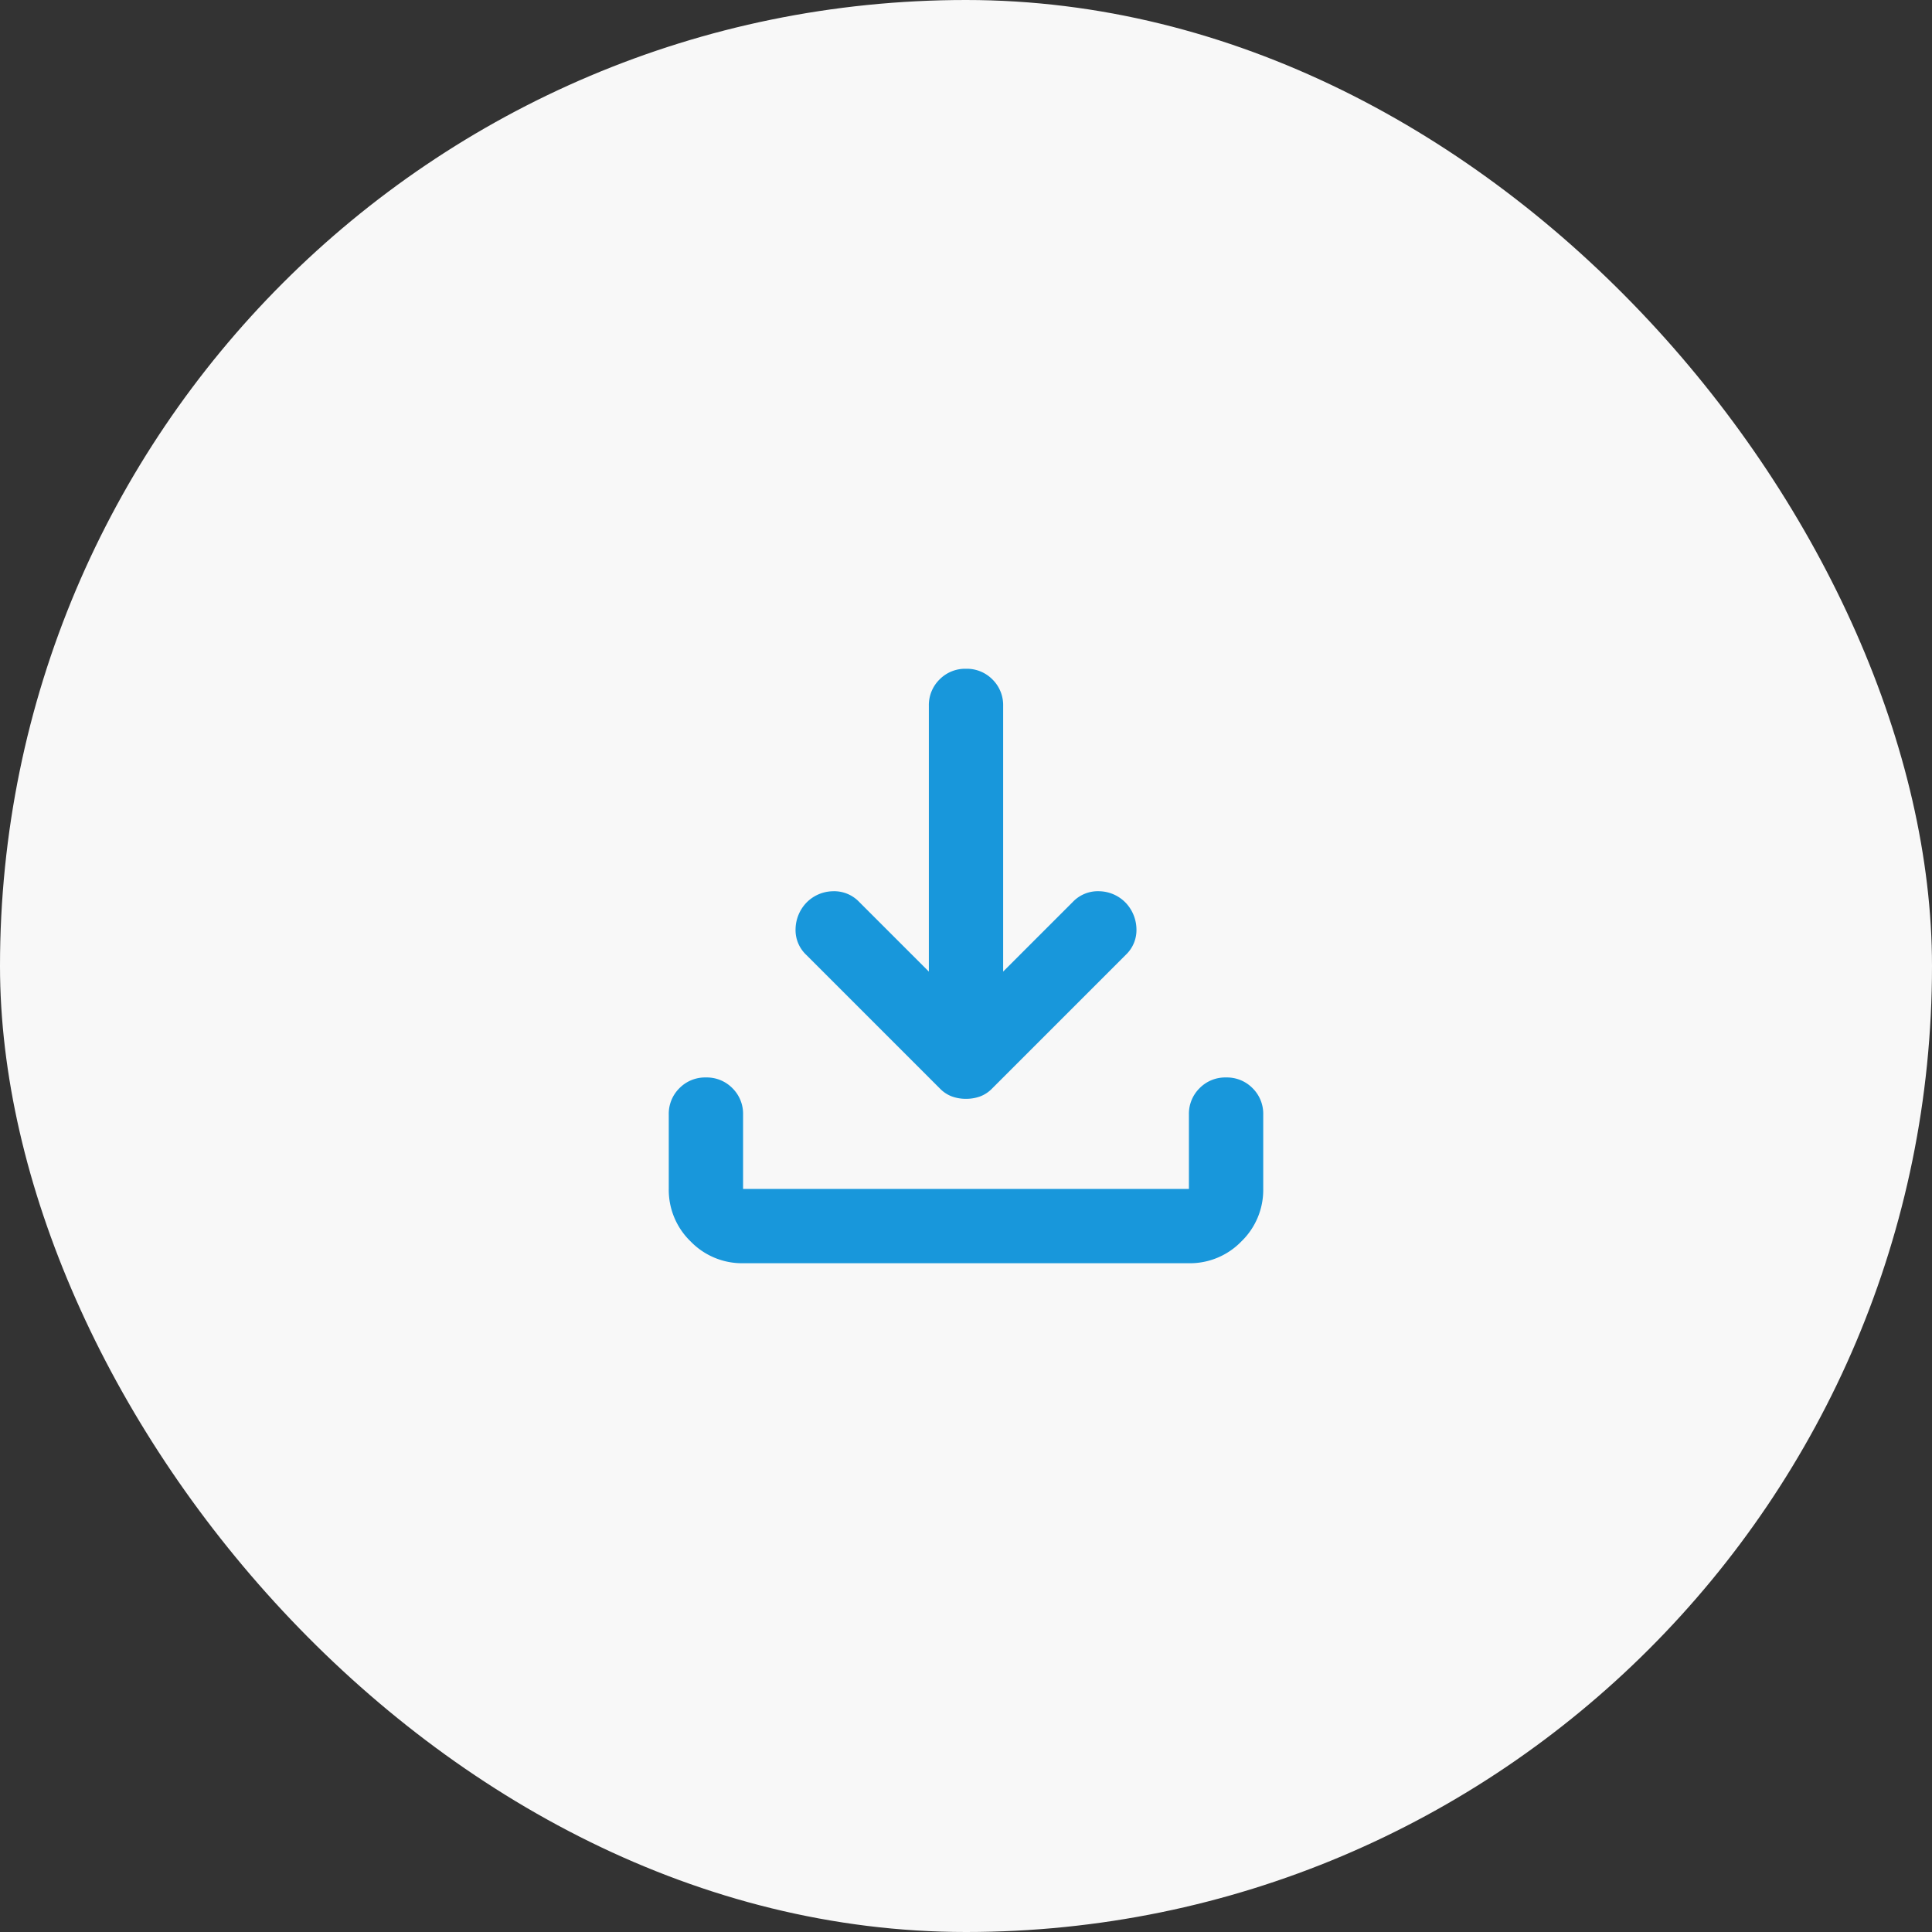 <svg xmlns="http://www.w3.org/2000/svg" width="130" height="130" viewBox="0 0 130 130">
  <rect x="0" y="0" width="130" height="130" fill="#333333" stroke="none"/>
  <g id="グループ_2980" data-name="グループ 2980" transform="translate(-170 -5471.002)">
    <rect id="長方形_2145" data-name="長方形 2145" width="130" height="130" rx="65" transform="translate(170 5471.002)" fill="#f8f8f8"/>
    <path id="download_24dp_5F6368_FILL0_wght400_GRAD0_opsz24" d="M180-771.062a2.766,2.766,0,0,1-.937-.156,2.193,2.193,0,0,1-.812-.531l-9-9a2.29,2.29,0,0,1-.719-1.75,2.637,2.637,0,0,1,.719-1.75,2.549,2.549,0,0,1,1.781-.781,2.327,2.327,0,0,1,1.781.719l4.688,4.688V-797.5a2.419,2.419,0,0,1,.719-1.781A2.419,2.419,0,0,1,180-800a2.419,2.419,0,0,1,1.781.719,2.419,2.419,0,0,1,.719,1.781v17.875l4.688-4.687a2.327,2.327,0,0,1,1.781-.719,2.549,2.549,0,0,1,1.781.781,2.637,2.637,0,0,1,.719,1.75,2.29,2.29,0,0,1-.719,1.75l-9,9a2.193,2.193,0,0,1-.812.531A2.766,2.766,0,0,1,180-771.062ZM165-760a4.815,4.815,0,0,1-3.531-1.469A4.815,4.815,0,0,1,160-765v-5a2.419,2.419,0,0,1,.719-1.781,2.419,2.419,0,0,1,1.781-.719,2.419,2.419,0,0,1,1.781.719A2.419,2.419,0,0,1,165-770v5h30v-5a2.419,2.419,0,0,1,.719-1.781,2.419,2.419,0,0,1,1.781-.719,2.419,2.419,0,0,1,1.781.719A2.419,2.419,0,0,1,200-770v5a4.815,4.815,0,0,1-1.469,3.531A4.815,4.815,0,0,1,195-760Z" transform="translate(55 6316.002)" fill="#1897db"/>
  </g>
</svg>
